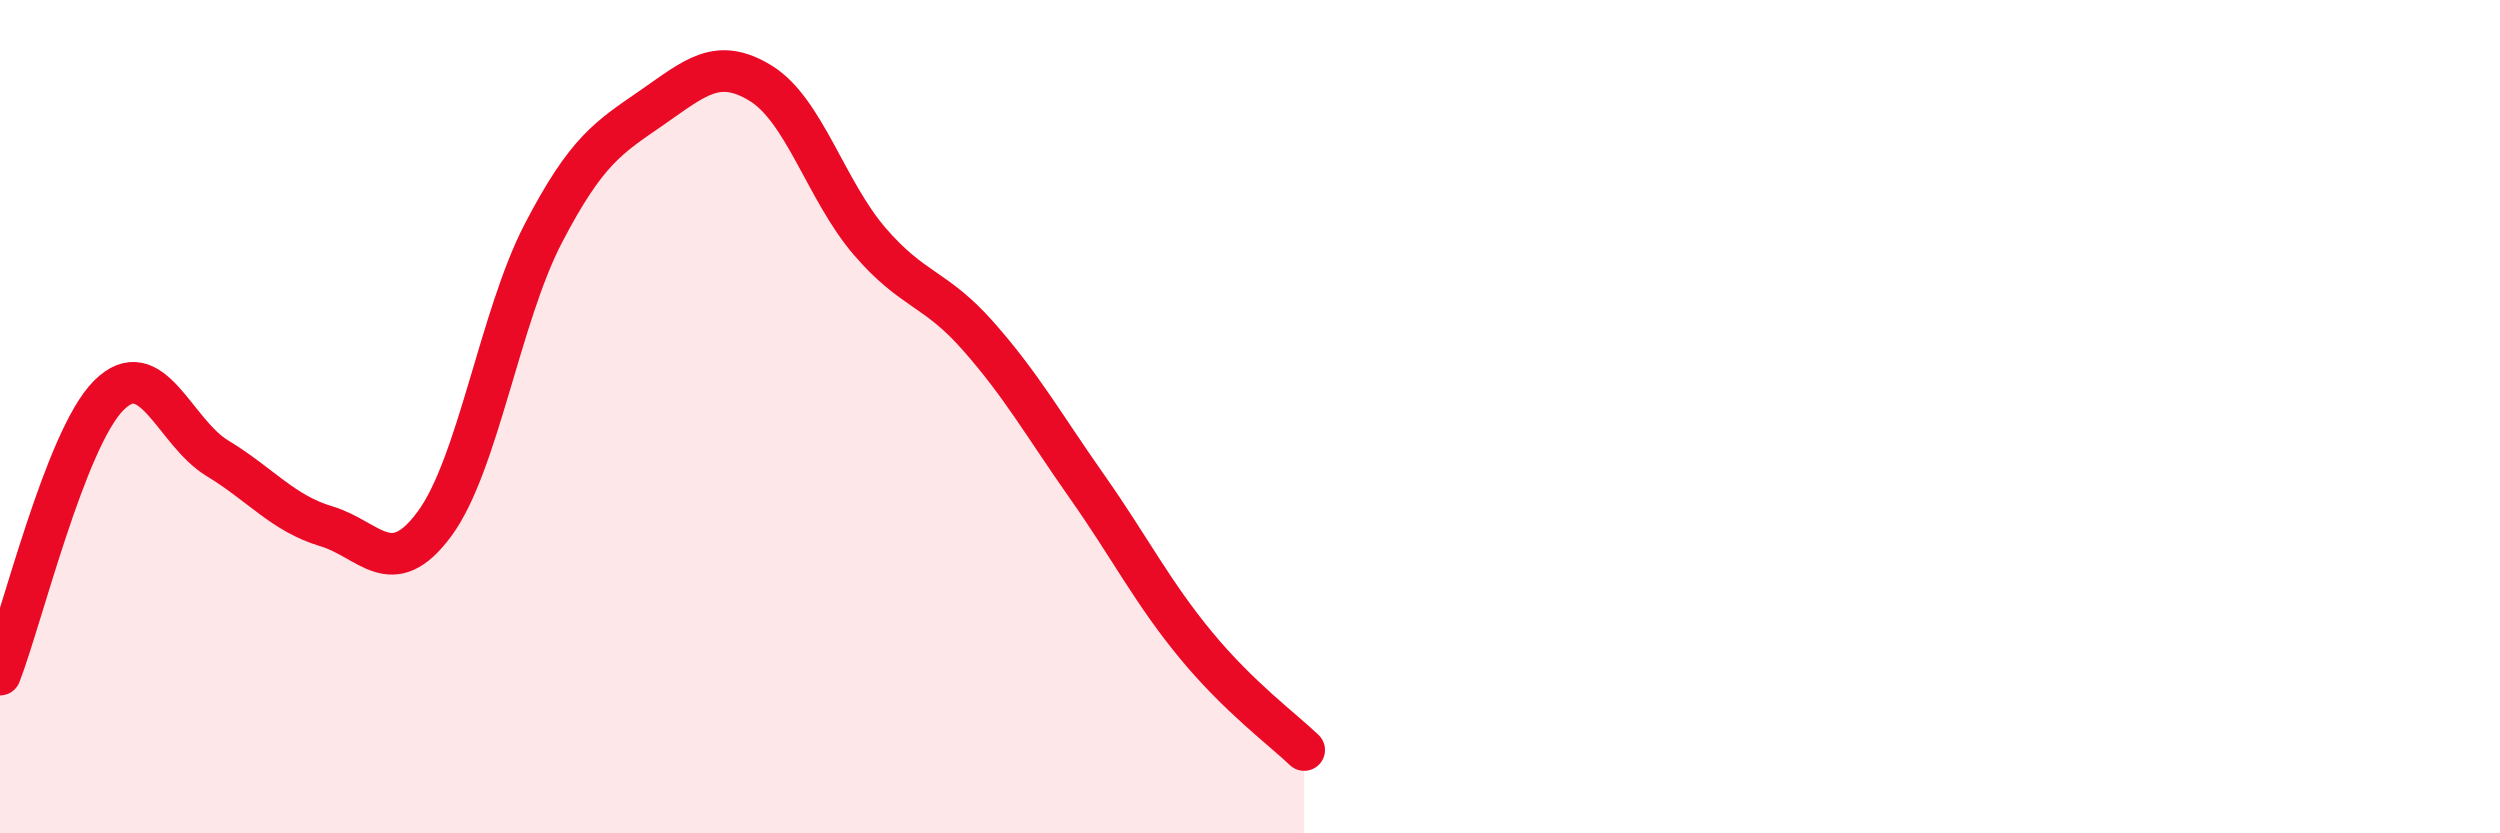 
    <svg width="60" height="20" viewBox="0 0 60 20" xmlns="http://www.w3.org/2000/svg">
      <path
        d="M 0,16.19 C 0.52,14.85 1.57,10.53 2.61,9.49 C 3.65,8.45 4.18,10.37 5.22,11 C 6.26,11.63 6.79,12.32 7.83,12.63 C 8.87,12.94 9.39,13.98 10.43,12.57 C 11.47,11.16 12,7.6 13.04,5.6 C 14.08,3.6 14.61,3.3 15.65,2.58 C 16.69,1.86 17.22,1.36 18.26,2 C 19.3,2.64 19.83,4.58 20.87,5.79 C 21.91,7 22.44,6.89 23.48,8.07 C 24.52,9.25 25.05,10.2 26.09,11.68 C 27.13,13.16 27.66,14.22 28.7,15.48 C 29.74,16.74 30.78,17.5 31.3,18L31.3 20L0 20Z"
        fill="#EB0A25"
        opacity="0.1"
        stroke-linecap="round"
        stroke-linejoin="round"
      />
      <path
        d="M 0,16.19 C 0.52,14.85 1.57,10.53 2.61,9.49 C 3.65,8.45 4.18,10.37 5.22,11 C 6.26,11.63 6.79,12.32 7.83,12.63 C 8.87,12.94 9.39,13.98 10.43,12.57 C 11.47,11.16 12,7.6 13.04,5.6 C 14.08,3.6 14.61,3.3 15.65,2.58 C 16.69,1.86 17.22,1.36 18.26,2 C 19.3,2.64 19.83,4.58 20.87,5.79 C 21.91,7 22.44,6.89 23.48,8.07 C 24.52,9.25 25.05,10.2 26.09,11.68 C 27.13,13.16 27.66,14.22 28.7,15.48 C 29.74,16.74 30.78,17.5 31.3,18"
        stroke="#EB0A25"
        stroke-width="1"
        fill="none"
        stroke-linecap="round"
        stroke-linejoin="round"
      />
    </svg>
  